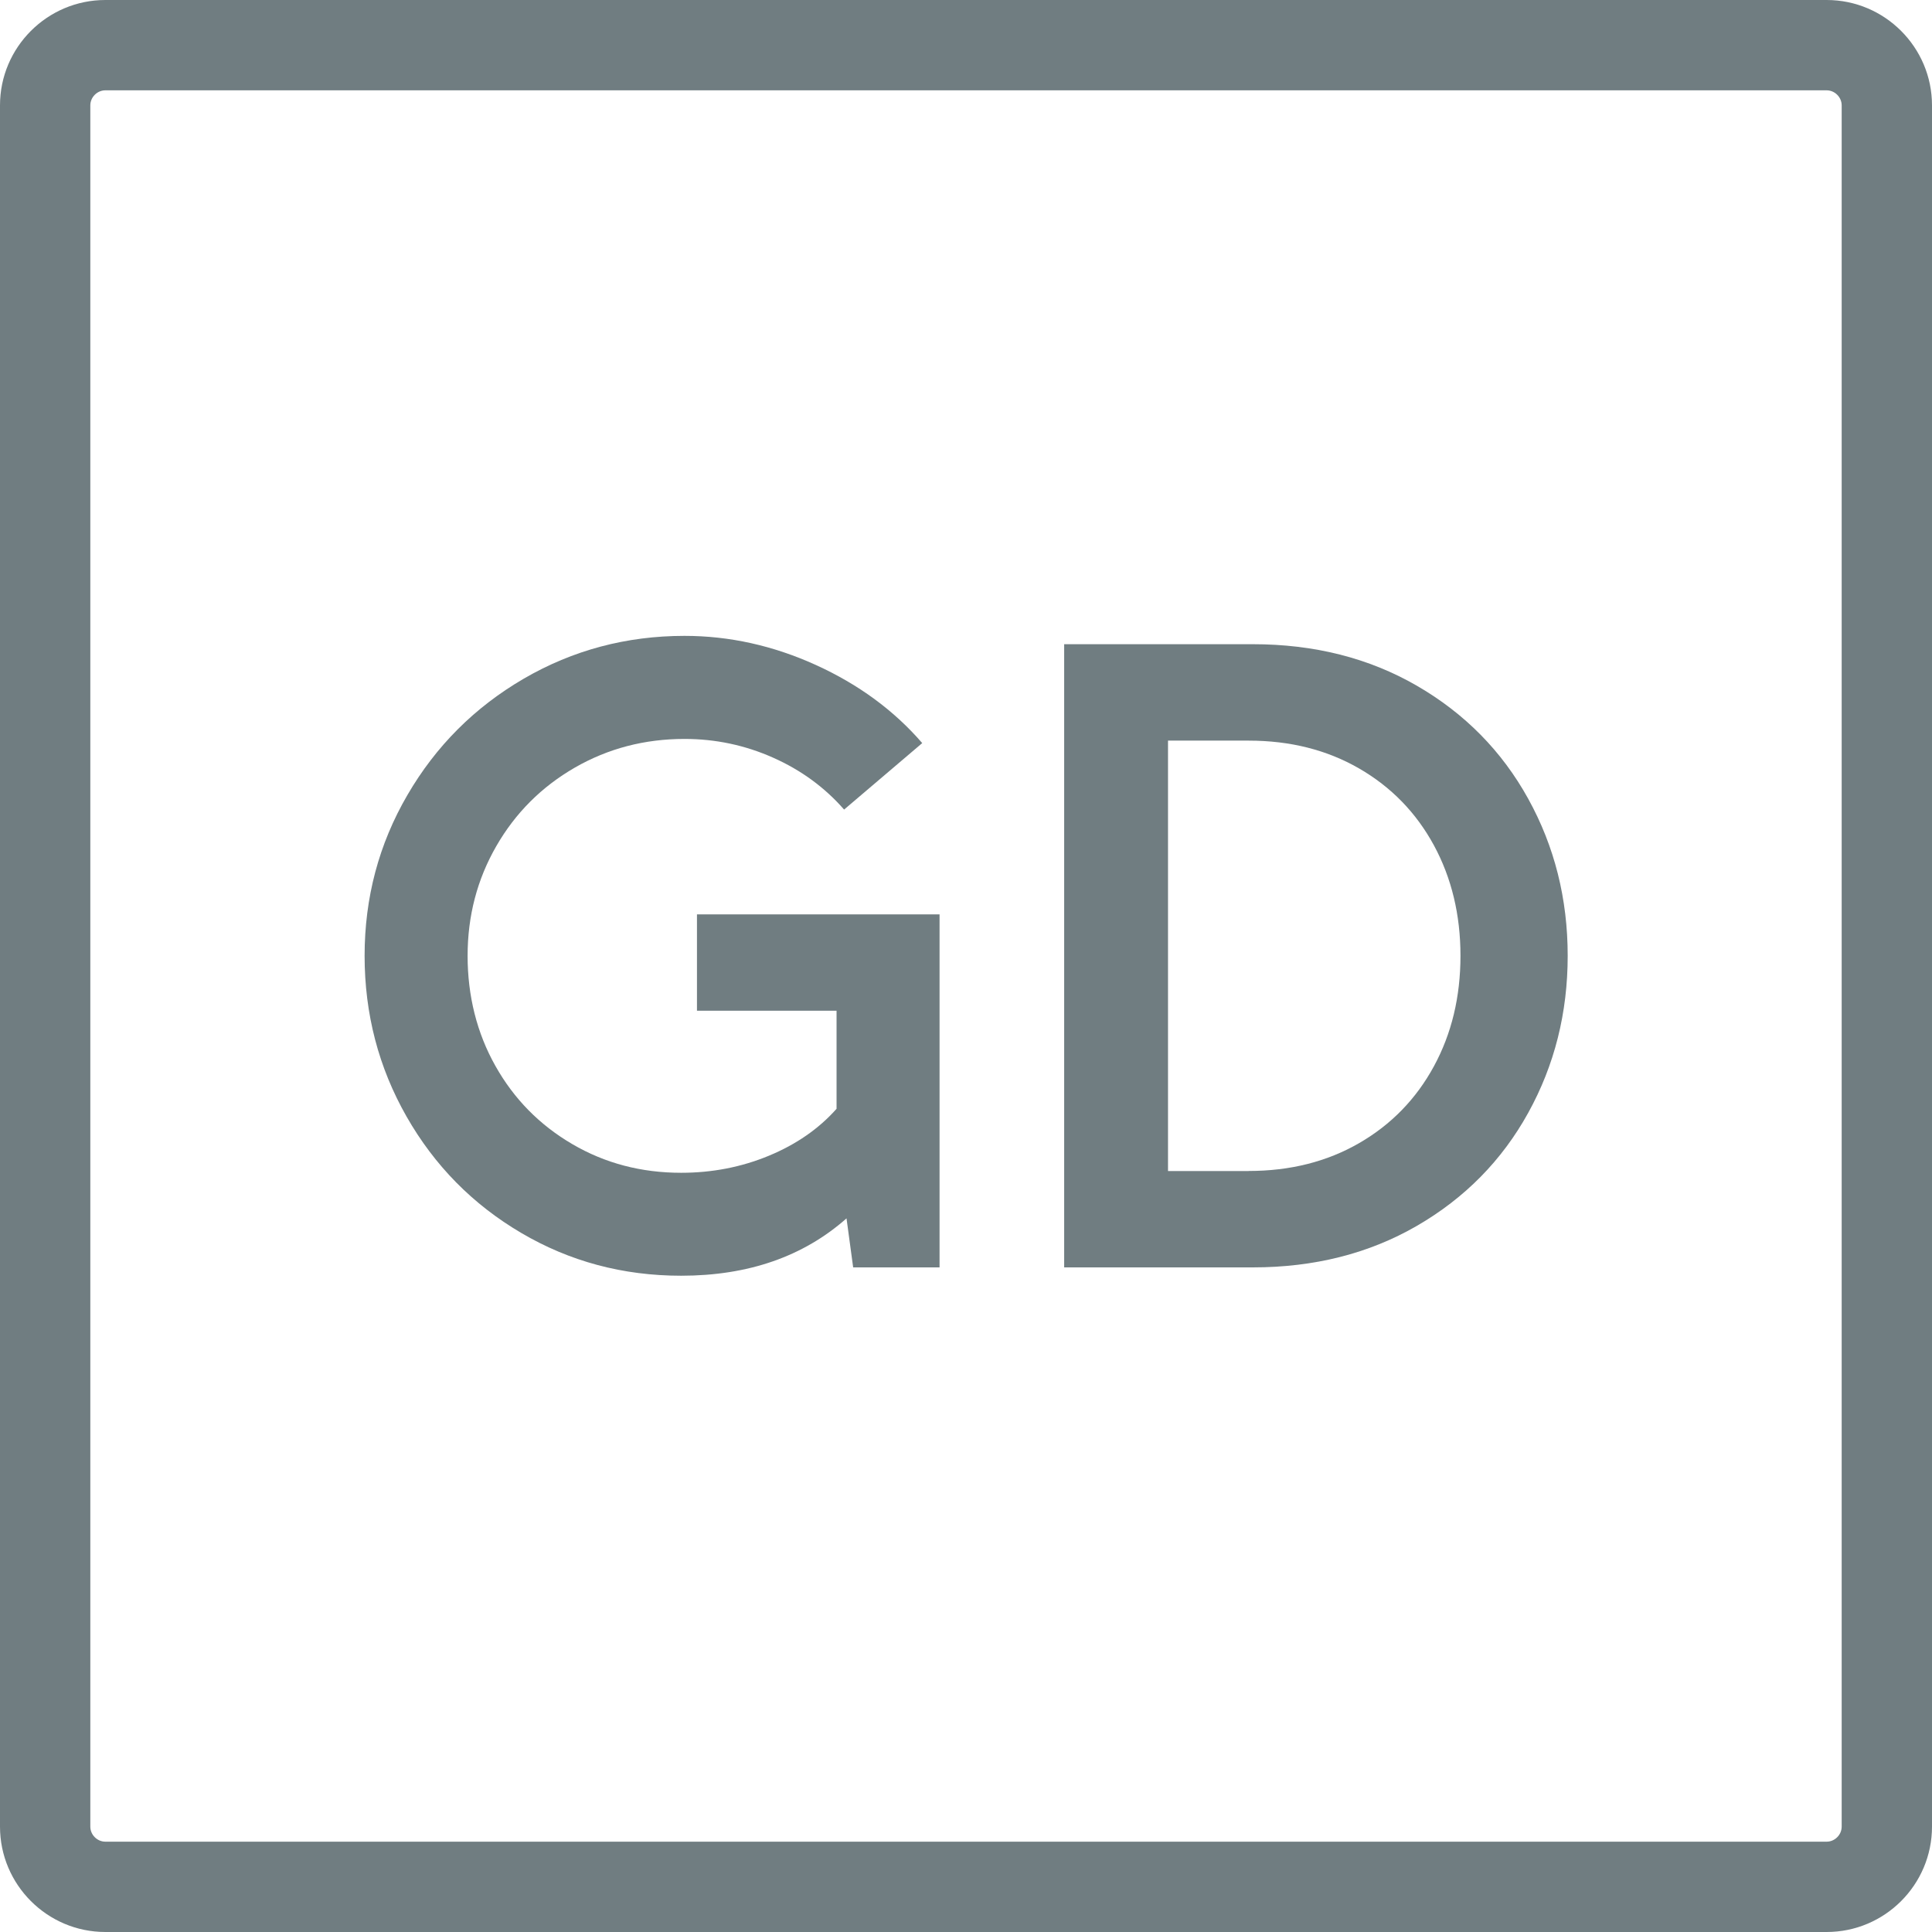 <?xml version="1.0" encoding="UTF-8"?>
<svg xmlns="http://www.w3.org/2000/svg" id="Layer_1" data-name="Layer 1" viewBox="0 0 320 320">
  <defs>
    <style>
      .cls-1 {
        fill: #707d81;
        stroke-width: 0px;
      }
    </style>
  </defs>
  <g>
    <path class="cls-1" d="M155.62,151.43v58.49h-14.31l-1.1-8.12c-7.16,6.33-16.29,9.5-27.39,9.5-9.63,0-18.46-2.36-26.49-7.09-8.03-4.72-14.36-11.15-18.99-19.27-4.63-8.12-6.95-17-6.95-26.63s2.36-18.51,7.09-26.63c4.72-8.12,11.15-14.54,19.27-19.27,8.12-4.72,17-7.09,26.63-7.09,7.43,0,14.68,1.61,21.75,4.82,7.06,3.21,12.94,7.52,17.62,12.94l-12.94,11.01c-3.21-3.67-7.13-6.54-11.77-8.6-4.63-2.06-9.52-3.1-14.66-3.1-6.61,0-12.66,1.58-18.17,4.75-5.5,3.17-9.84,7.5-13.01,13.01s-4.75,11.56-4.75,18.17,1.53,12.78,4.61,18.24c3.07,5.46,7.31,9.77,12.73,12.94,5.41,3.17,11.42,4.75,18.03,4.75,5.14,0,9.98-.94,14.52-2.82,4.54-1.88,8.28-4.47,11.22-7.78v-16.24h-23.12v-15.96h40.19Z"></path>
    <path class="cls-1" d="M176.26,106.7h31.24c10.18,0,19.24,2.29,27.18,6.88,7.93,4.59,14.08,10.83,18.44,18.72,4.36,7.89,6.54,16.56,6.54,26.01s-2.18,18.12-6.54,26.01c-4.36,7.89-10.51,14.13-18.44,18.72-7.94,4.59-17,6.88-27.18,6.88h-31.24v-103.22ZM206.81,193.95c6.88,0,12.98-1.54,18.3-4.61,5.32-3.07,9.45-7.32,12.39-12.73,2.94-5.41,4.4-11.51,4.4-18.3s-1.47-12.89-4.4-18.3c-2.94-5.41-7.07-9.66-12.39-12.73-5.32-3.07-11.42-4.61-18.3-4.61h-13.35v71.29h13.35Z"></path>
  </g>
  <path class="cls-1" d="M302.55,320H17.45c-9.62,0-17.45-7.83-17.45-17.45V17.45C0,7.83,7.83,0,17.45,0h285.1c9.62,0,17.45,7.83,17.45,17.45v285.1c0,9.62-7.83,17.45-17.45,17.45ZM17.45,14.96c-1.35,0-2.49,1.14-2.49,2.49v285.1c0,1.35,1.14,2.49,2.49,2.49h285.1c1.35,0,2.49-1.14,2.49-2.49V17.45c0-1.35-1.14-2.49-2.49-2.49H17.45Z"></path>
</svg>
